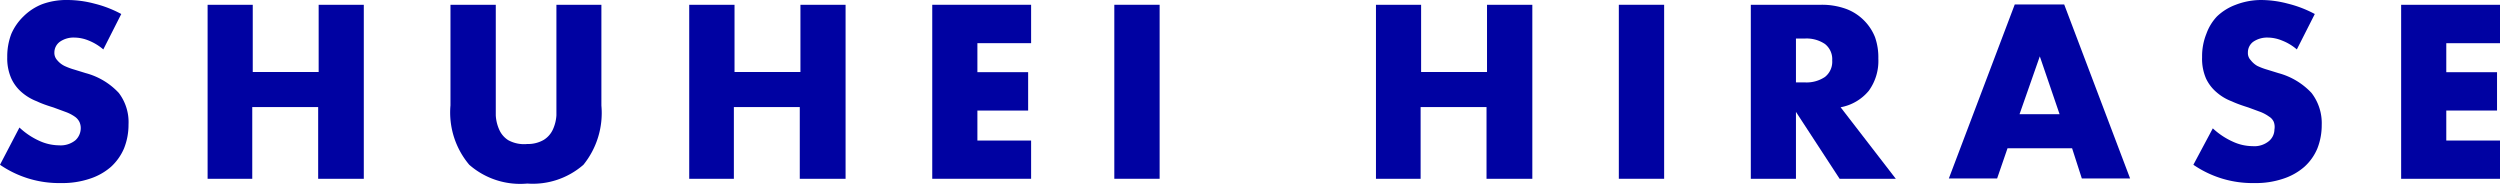 <svg xmlns="http://www.w3.org/2000/svg" viewBox="0 0 151.73 11.14"><defs><style>.cls-1{fill:#0002a2;}</style></defs><g id="レイヤー_2" data-name="レイヤー 2"><g id="Design"><path class="cls-1" d="M6.27,3a3.17,3.17,0,0,0-.89-.54,2.34,2.34,0,0,0-.87-.18,1.45,1.45,0,0,0-.87.25.81.81,0,0,0-.34.66.65.65,0,0,0,.17.46A1.35,1.35,0,0,0,3.91,4a4,4,0,0,0,.62.23l.68.21a4.22,4.22,0,0,1,2,1.2A2.93,2.93,0,0,1,7.8,7.56,3.85,3.85,0,0,1,7.53,9a3.23,3.23,0,0,1-.8,1.13,3.67,3.67,0,0,1-1.29.72,5.2,5.2,0,0,1-1.73.26A6.33,6.33,0,0,1,0,10L1.18,7.74a4.41,4.41,0,0,0,1.21.81,2.93,2.93,0,0,0,1.19.27,1.42,1.42,0,0,0,1-.31,1,1,0,0,0,.32-.7.88.88,0,0,0-.08-.41.84.84,0,0,0-.28-.32A2.38,2.38,0,0,0,4,6.8l-.76-.28c-.36-.11-.71-.23-1-.37a3.09,3.09,0,0,1-.91-.54,2.47,2.47,0,0,1-.64-.84,3,3,0,0,1-.25-1.3A3.82,3.82,0,0,1,.69,2.05,3.31,3.31,0,0,1,1.42,1,3.34,3.34,0,0,1,2.57.25,4.29,4.29,0,0,1,4.09,0,6.45,6.45,0,0,1,5.73.22,6.88,6.88,0,0,1,7.36.85Z"/><path class="cls-1" d="M15.34,4.37h4V.29h2.74V10.85H19.31V6.5h-4v4.35H12.6V.29h2.74Z"/><path class="cls-1" d="M30.09.29V6c0,.31,0,.63,0,1a2.42,2.42,0,0,0,.21.87,1.43,1.43,0,0,0,.55.64A2,2,0,0,0,32,8.74,1.91,1.91,0,0,0,33,8.49a1.45,1.45,0,0,0,.56-.64A2.42,2.42,0,0,0,33.77,7c0-.32,0-.64,0-1V.29h2.73V6.41A5,5,0,0,1,35.41,10,4.67,4.67,0,0,1,32,11.14,4.69,4.69,0,0,1,28.48,10a4.92,4.92,0,0,1-1.14-3.6V.29Z"/><path class="cls-1" d="M44.58,4.37h4V.29h2.74V10.85H48.54V6.5h-4v4.35H41.83V.29h2.75Z"/><path class="cls-1" d="M62.58,2.62H59.32V4.38H62.4V6.71H59.32V8.53h3.26v2.32h-6V.29h6Z"/><path class="cls-1" d="M70.38.29V10.85H67.63V.29Z"/><path class="cls-1" d="M86.25,4.37h4V.29H93V10.85H90.22V6.5h-4v4.35H83.51V.29h2.74Z"/><path class="cls-1" d="M101,.29V10.85H98.25V.29Z"/><path class="cls-1" d="M115.06,10.85h-3.41L109,6.79v4.06h-2.74V.29h4.27a4.28,4.28,0,0,1,1.54.26,3,3,0,0,1,1.08.71,3,3,0,0,1,.65,1A3.7,3.7,0,0,1,114,3.56a3.08,3.08,0,0,1-.58,1.95,2.89,2.89,0,0,1-1.71,1ZM109,5h.52a2,2,0,0,0,1.24-.33,1.17,1.17,0,0,0,.44-1,1.17,1.17,0,0,0-.44-1,2,2,0,0,0-1.24-.33H109Z"/><path class="cls-1" d="M125.76,9h-3.92l-.63,1.83h-2.93l4-10.56h3l4,10.56h-2.93ZM125,6.93,123.8,3.42l-1.23,3.51Z"/><path class="cls-1" d="M139.4,3a3.07,3.07,0,0,0-.9-.54,2.34,2.34,0,0,0-.87-.18,1.49,1.49,0,0,0-.87.25.8.8,0,0,0-.33.66.61.61,0,0,0,.17.46A1.35,1.35,0,0,0,137,4a3.9,3.9,0,0,0,.61.23l.68.21a4.26,4.26,0,0,1,2,1.2,3,3,0,0,1,.62,1.95A3.85,3.85,0,0,1,140.65,9a3.11,3.11,0,0,1-.8,1.13,3.67,3.67,0,0,1-1.29.72,5.16,5.16,0,0,1-1.73.26A6.33,6.33,0,0,1,133.12,10l1.18-2.21a4.45,4.45,0,0,0,1.22.81,2.89,2.89,0,0,0,1.19.27,1.39,1.39,0,0,0,1-.31.93.93,0,0,0,.33-.7A.88.88,0,0,0,138,7.4a.7.7,0,0,0-.28-.32,2.38,2.38,0,0,0-.51-.28l-.76-.28c-.35-.11-.7-.23-1-.37a3,3,0,0,1-.91-.54,2.49,2.49,0,0,1-.65-.84,3,3,0,0,1-.24-1.3,3.63,3.63,0,0,1,.26-1.42A3,3,0,0,1,134.55,1a3.29,3.29,0,0,1,1.14-.71A4.33,4.33,0,0,1,137.21,0a6.39,6.39,0,0,1,1.64.22,7,7,0,0,1,1.64.63Z"/><path class="cls-1" d="M151.73,2.62h-3.26V4.38h3.08V6.71h-3.08V8.53h3.26v2.32h-6V.29h6Z"/></g></g></svg>